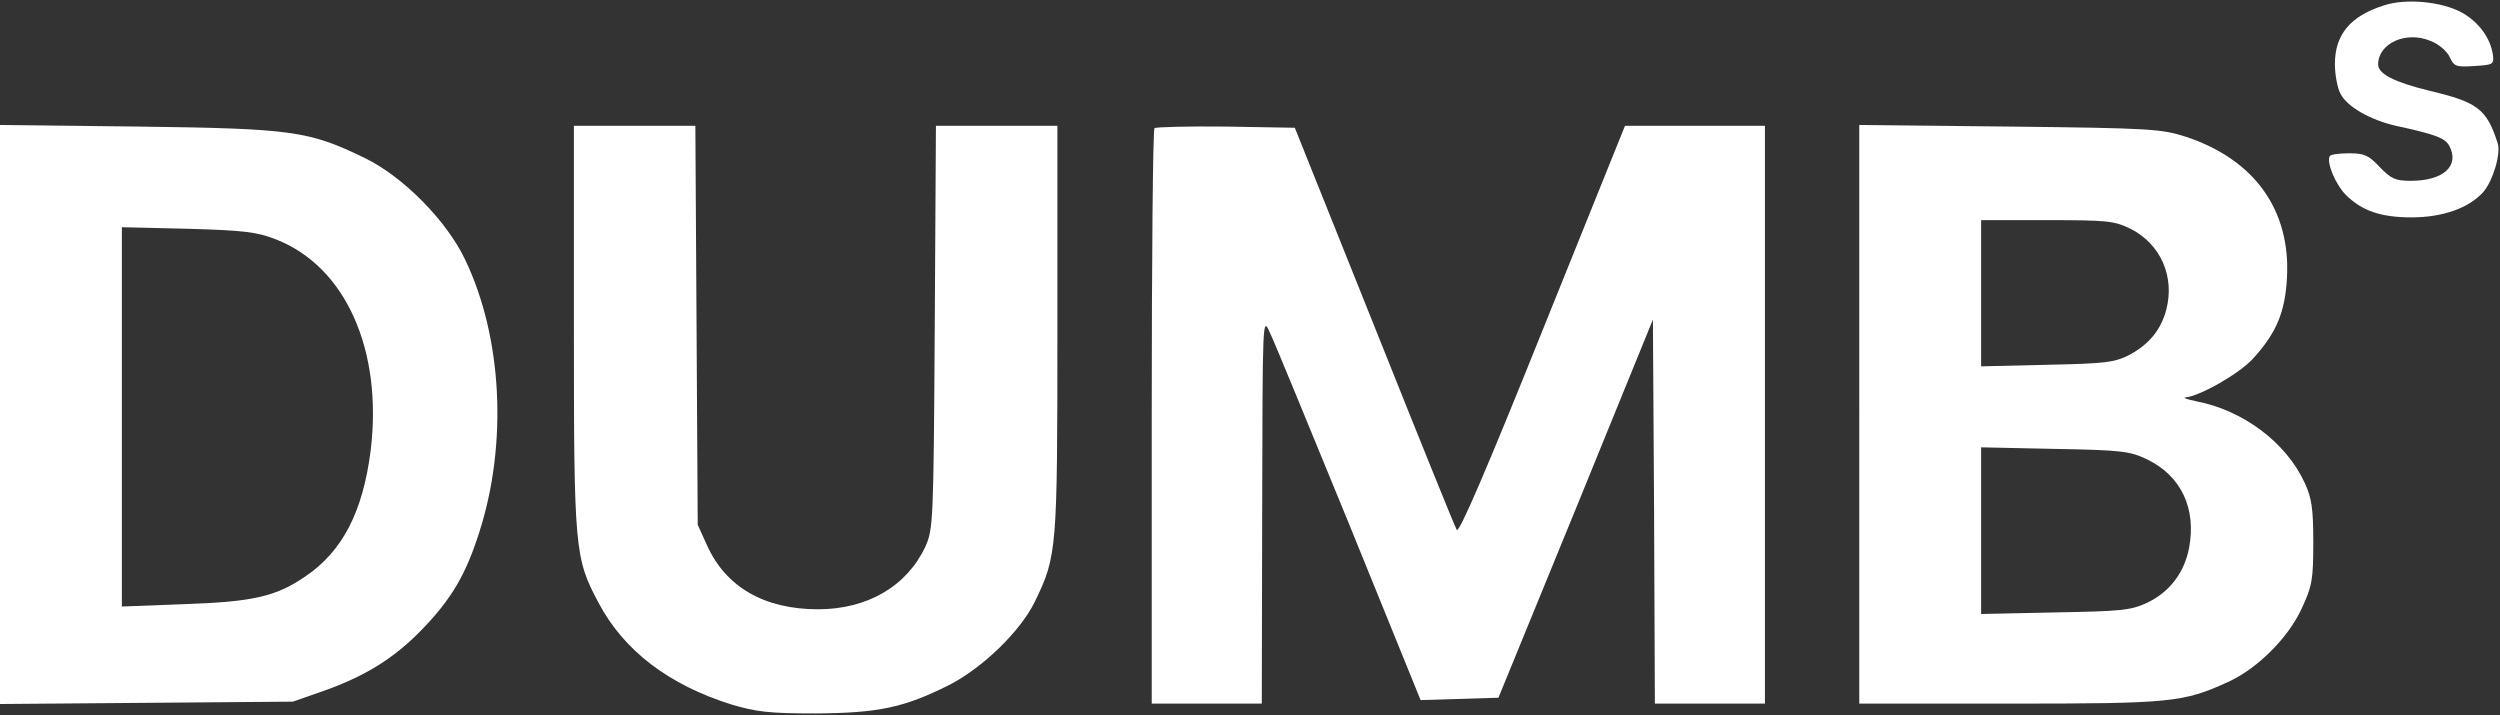<?xml version="1.0" standalone="no"?>
<!DOCTYPE svg PUBLIC "-//W3C//DTD SVG 20010904//EN"
 "http://www.w3.org/TR/2001/REC-SVG-20010904/DTD/svg10.dtd">
<svg version="1.0" xmlns="http://www.w3.org/2000/svg"
 width="636pt" height="182pt" viewBox="0 0 636 182"
 preserveAspectRatio="xMidYMid meet">

<rect x="0" y="0" width="636" height="182" fill="#333333" stroke="none"/>

<g transform="translate(0,182) scale(0.1,-0.1)"
fill="#fff" stroke="none">
<path d="M6064 1806 c-85 -27 -124 -74 -124 -149 0 -26 6 -60 14 -75 17 -34
76 -67 141 -82 101 -22 125 -31 136 -51 27 -51 -15 -89 -98 -89 -39 0 -50 5
-79 35 -28 30 -39 35 -78 35 -25 0 -47 -3 -49 -7 -9 -16 14 -71 40 -98 41 -41
89 -58 168 -58 78 0 145 23 182 64 25 28 46 99 37 125 -28 87 -51 104 -173
133 -90 22 -131 43 -131 67 0 54 71 86 133 60 21 -8 42 -26 49 -41 11 -24 16
-26 62 -23 48 3 51 4 48 28 -6 43 -36 84 -79 108 -51 28 -143 37 -199 18z"/>
<path d="M0 765 l0 -736 373 3 372 3 80 28 c104 37 177 82 247 154 76 78 113
141 147 248 73 226 59 498 -36 695 -47 99 -158 211 -255 258 -142 69 -184 75
-575 80 l-353 4 0 -737z m702 446 c177 -69 272 -281 241 -537 -20 -157 -72
-257 -167 -321 -75 -51 -133 -64 -308 -70 l-158 -6 0 483 0 482 168 -4 c142
-4 176 -8 224 -27z"/>
<path d="M1460 988 c0 -567 2 -588 63 -702 64 -121 178 -208 337 -258 64 -19
96 -23 215 -23 160 1 225 15 339 72 86 44 182 137 219 213 56 116 57 130 57
692 l0 518 -155 0 -154 0 -3 -512 c-3 -498 -4 -514 -24 -559 -47 -100 -147
-159 -273 -159 -136 0 -234 56 -282 162 l-24 53 -3 508 -3 507 -154 0 -155 0
0 -512z"/>
<path d="M2937 1494 c-4 -4 -7 -335 -7 -736 l0 -728 140 0 140 0 1 493 c1 489
1 492 19 452 11 -22 101 -242 202 -488 l182 -448 99 3 99 3 197 481 196 481 3
-489 2 -488 140 0 140 0 0 735 0 735 -178 0 -178 0 -210 -521 c-143 -356 -212
-516 -218 -507 -5 8 -99 241 -210 519 l-202 504 -175 3 c-96 1 -178 -1 -182
-4z"/>
<path d="M4730 766 l0 -736 383 0 c411 0 441 3 555 55 75 34 154 113 188 188
26 56 29 72 29 167 0 87 -4 113 -22 152 -47 102 -156 184 -275 207 -24 5 -36
9 -28 10 36 3 138 61 172 99 59 65 81 117 86 204 10 173 -82 302 -257 360 -62
20 -89 22 -448 26 l-383 4 0 -736z m690 472 c77 -39 113 -122 91 -206 -14 -52
-44 -88 -94 -115 -38 -19 -60 -22 -209 -25 l-168 -4 0 186 0 186 168 0 c154 0
171 -2 212 -22z m43 -587 c86 -42 125 -125 106 -225 -12 -63 -50 -113 -108
-140 -41 -19 -67 -21 -233 -24 l-188 -4 0 212 0 212 188 -4 c172 -3 191 -6
235 -27z"/>
</g>
</svg>
